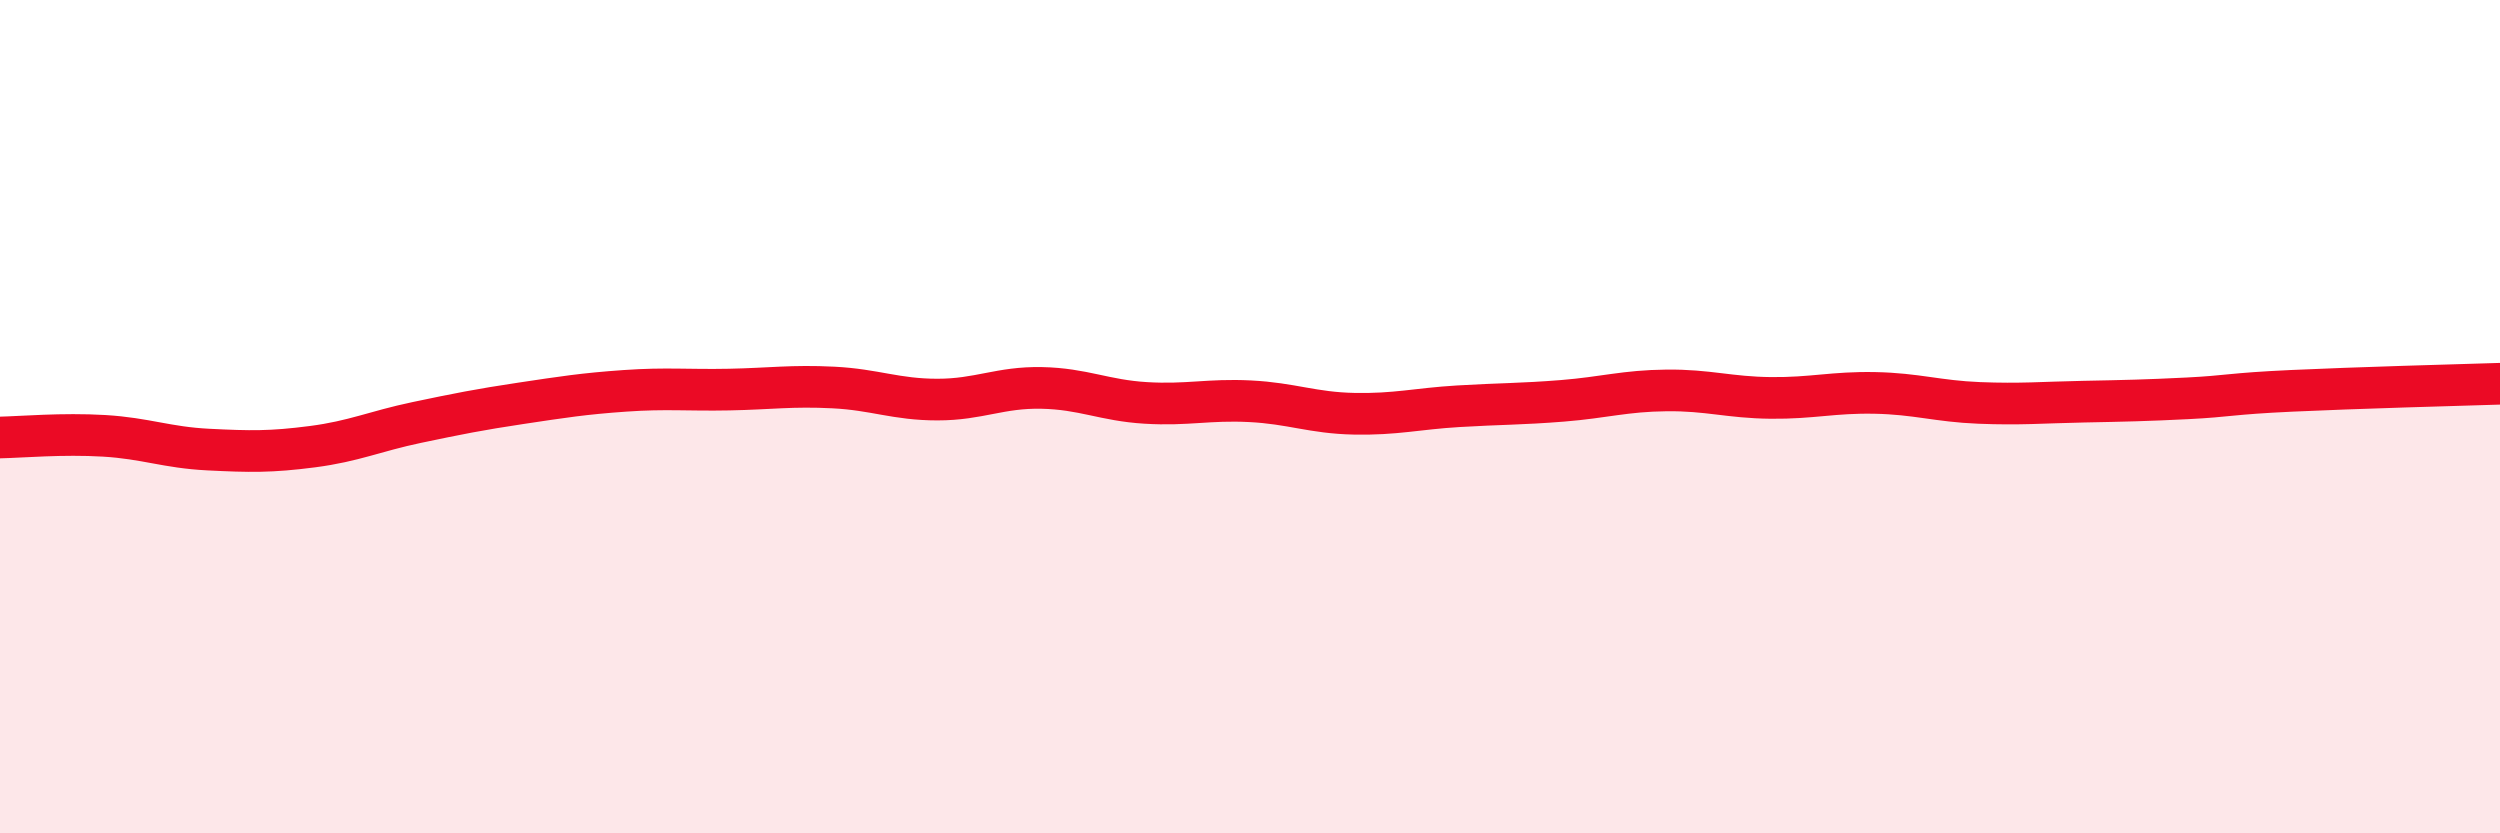 
    <svg width="60" height="20" viewBox="0 0 60 20" xmlns="http://www.w3.org/2000/svg">
      <path
        d="M 0,10.5 C 0.5,10.49 1.5,10.4 2.5,10.46 C 3.5,10.52 4,10.74 5,10.79 C 6,10.84 6.5,10.85 7.5,10.72 C 8.5,10.59 9,10.35 10,10.14 C 11,9.93 11.5,9.83 12.5,9.68 C 13.5,9.53 14,9.45 15,9.38 C 16,9.31 16.5,9.37 17.5,9.35 C 18.5,9.33 19,9.25 20,9.3 C 21,9.35 21.5,9.59 22.5,9.59 C 23.5,9.59 24,9.29 25,9.31 C 26,9.33 26.5,9.61 27.5,9.67 C 28.5,9.73 29,9.58 30,9.63 C 31,9.68 31.5,9.91 32.5,9.93 C 33.5,9.95 34,9.81 35,9.75 C 36,9.69 36.5,9.7 37.5,9.62 C 38.5,9.54 39,9.38 40,9.37 C 41,9.36 41.5,9.54 42.5,9.55 C 43.5,9.56 44,9.41 45,9.43 C 46,9.45 46.5,9.63 47.5,9.67 C 48.5,9.71 49,9.66 50,9.64 C 51,9.62 51.5,9.61 52.5,9.56 C 53.5,9.51 53.5,9.45 55,9.38 C 56.5,9.31 59,9.24 60,9.21L60 20L0 20Z"
        fill="#EB0A25"
        opacity="0.1"
        stroke-linecap="round"
        stroke-linejoin="round"
      />
      <path
        d="M 0,10.5 C 0.5,10.49 1.5,10.4 2.5,10.46 C 3.5,10.52 4,10.74 5,10.79 C 6,10.84 6.5,10.85 7.5,10.72 C 8.5,10.59 9,10.35 10,10.14 C 11,9.93 11.5,9.83 12.5,9.68 C 13.5,9.53 14,9.45 15,9.38 C 16,9.31 16.5,9.37 17.5,9.35 C 18.5,9.33 19,9.25 20,9.3 C 21,9.35 21.5,9.59 22.5,9.59 C 23.5,9.59 24,9.29 25,9.31 C 26,9.33 26.5,9.61 27.5,9.67 C 28.5,9.73 29,9.58 30,9.63 C 31,9.68 31.5,9.91 32.5,9.93 C 33.5,9.95 34,9.81 35,9.75 C 36,9.69 36.5,9.7 37.5,9.62 C 38.5,9.54 39,9.38 40,9.37 C 41,9.36 41.5,9.54 42.5,9.55 C 43.5,9.56 44,9.41 45,9.43 C 46,9.45 46.5,9.63 47.5,9.67 C 48.5,9.71 49,9.66 50,9.64 C 51,9.62 51.5,9.61 52.5,9.56 C 53.5,9.51 53.5,9.45 55,9.38 C 56.5,9.31 59,9.24 60,9.21"
        stroke="#EB0A25"
        stroke-width="1"
        fill="none"
        stroke-linecap="round"
        stroke-linejoin="round"
      />
    </svg>
  